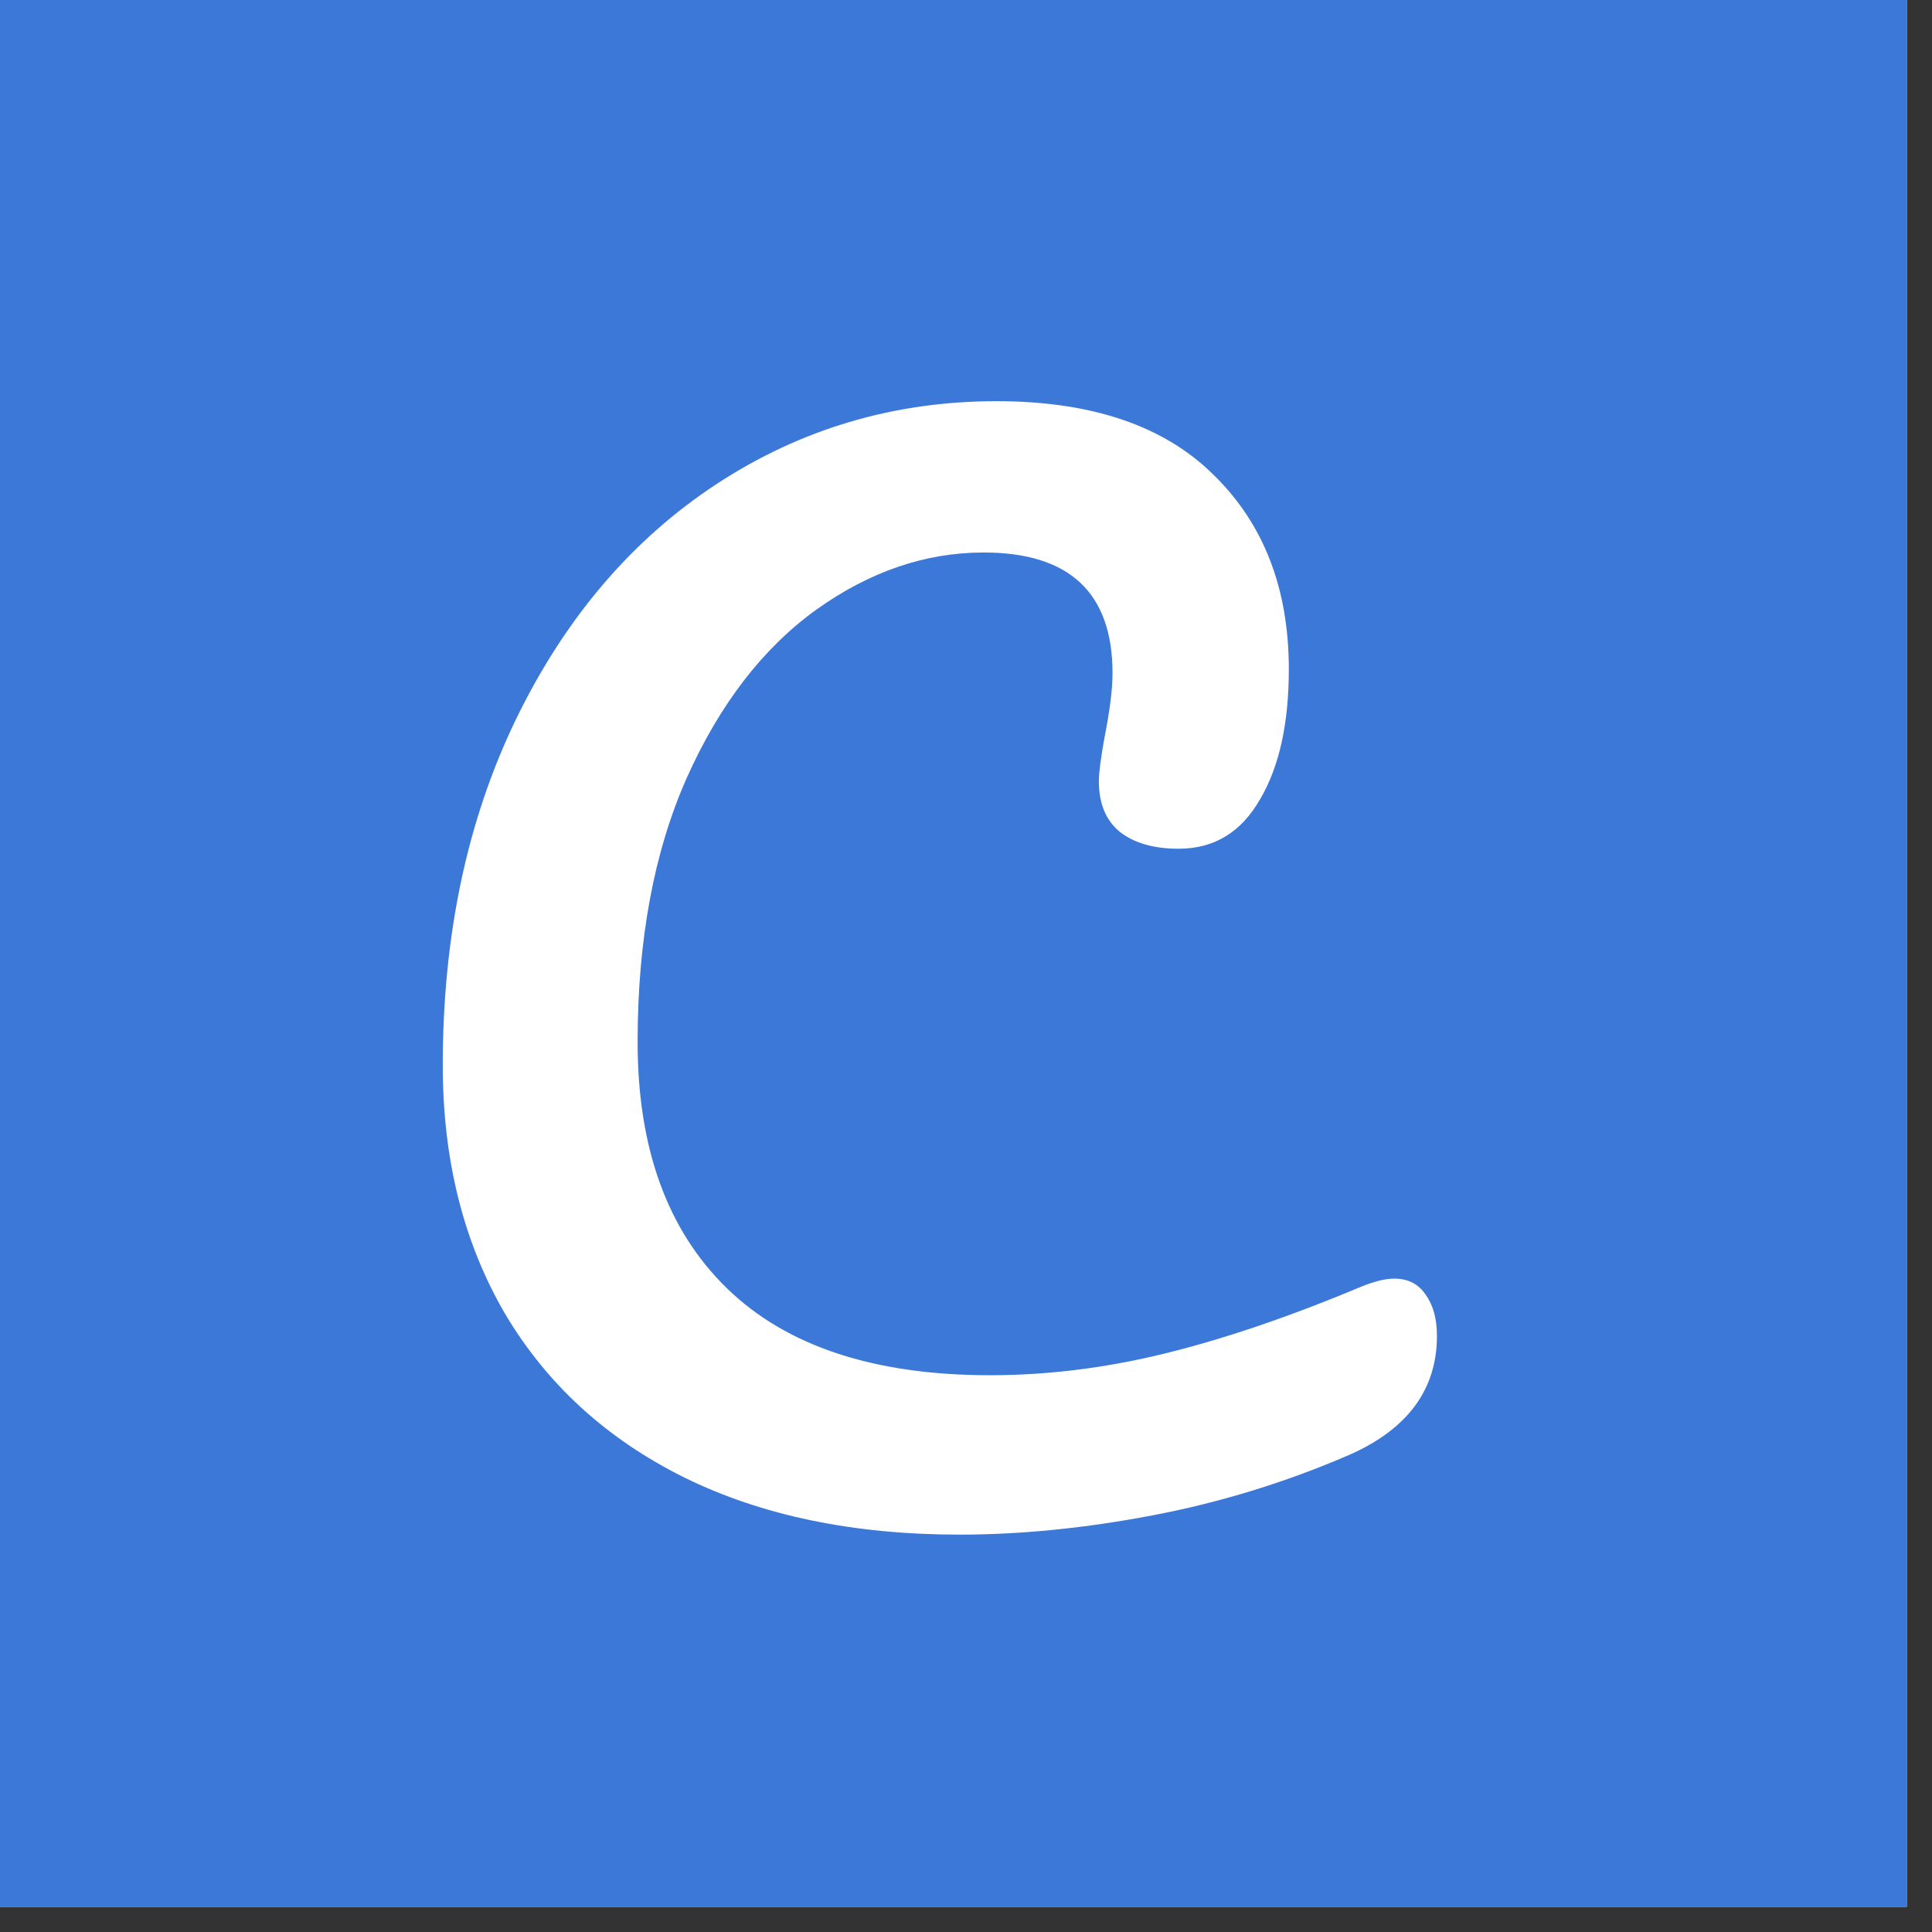 <svg xmlns="http://www.w3.org/2000/svg" xmlns:xlink="http://www.w3.org/1999/xlink" width="50" zoomAndPan="magnify" viewBox="0 0 37.5 37.5" height="50" preserveAspectRatio="xMidYMid meet" version="1.0"><rect x="0" y="0" width="37.5" height="37.5" fill="#333333" stroke="none"/><defs><g/><clipPath id="00037c7200"><path d="M 0 0 L 37.008 0 L 37.008 37.008 L 0 37.008 Z M 0 0 " clip-rule="nonzero"/></clipPath></defs><g clip-path="url(#00037c7200)"><path fill="#ffffff" d="M 0 0 L 37.5 0 L 37.5 45 L 0 45 Z M 0 0 " fill-opacity="1" fill-rule="nonzero"/><path fill="#ffffff" d="M 0 0 L 37.5 0 L 37.5 37.5 L 0 37.5 Z M 0 0 " fill-opacity="1" fill-rule="nonzero"/><path fill="#3c78d8" d="M 0 0 L 37.5 0 L 37.5 37.5 L 0 37.5 Z M 0 0 " fill-opacity="1" fill-rule="nonzero"/></g><g fill="#ffffff" fill-opacity="1"><g transform="translate(6.938, 29.662)"><g><path d="M 11.688 0.125 C 9.633 0.125 7.852 -0.242 6.344 -0.984 C 4.832 -1.734 3.672 -2.797 2.859 -4.172 C 2.055 -5.555 1.656 -7.16 1.656 -8.984 C 1.656 -11.504 2.129 -13.742 3.078 -15.703 C 4.035 -17.672 5.332 -19.191 6.969 -20.266 C 8.602 -21.336 10.414 -21.875 12.406 -21.875 C 14.258 -21.875 15.664 -21.395 16.625 -20.438 C 17.594 -19.488 18.078 -18.234 18.078 -16.672 C 18.078 -15.617 17.891 -14.773 17.516 -14.141 C 17.148 -13.504 16.625 -13.188 15.938 -13.188 C 15.457 -13.188 15.078 -13.297 14.797 -13.516 C 14.523 -13.742 14.391 -14.07 14.391 -14.5 C 14.391 -14.656 14.426 -14.938 14.5 -15.344 C 14.602 -15.863 14.656 -16.281 14.656 -16.594 C 14.656 -18.156 13.82 -18.938 12.156 -18.938 C 11.02 -18.938 9.938 -18.566 8.906 -17.828 C 7.875 -17.086 7.035 -16 6.391 -14.562 C 5.754 -13.125 5.438 -11.414 5.438 -9.438 C 5.438 -7.375 6.016 -5.781 7.172 -4.656 C 8.328 -3.531 10.031 -2.969 12.281 -2.969 C 13.395 -2.969 14.523 -3.109 15.672 -3.391 C 16.816 -3.672 18.086 -4.102 19.484 -4.688 C 19.734 -4.789 19.945 -4.844 20.125 -4.844 C 20.395 -4.844 20.598 -4.738 20.734 -4.531 C 20.879 -4.332 20.953 -4.066 20.953 -3.734 C 20.953 -2.691 20.383 -1.922 19.25 -1.422 C 18.02 -0.891 16.75 -0.5 15.438 -0.25 C 14.125 0 12.875 0.125 11.688 0.125 Z M 11.688 0.125 "/></g></g></g></svg>